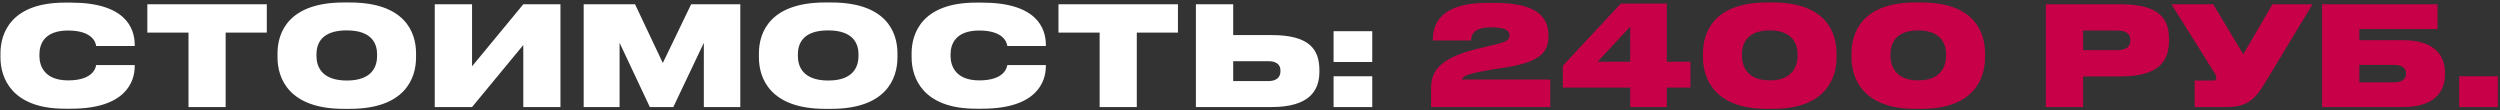 <?xml version="1.0" encoding="UTF-8"?> <svg xmlns="http://www.w3.org/2000/svg" width="724" height="32" viewBox="0 0 724 32" fill="none"><rect x="0" y="0" width="724" height="32" fill="#333333" stroke="none"/> <path d="M20.574 31.48C36.254 31.48 39.014 23.8 39.014 19.16V18.84H27.854C27.734 19.48 27.094 23.28 19.734 23.28C12.854 23.28 11.414 19.08 11.414 16.2V15.72C11.414 12.88 12.774 8.84 19.694 8.84C27.094 8.84 27.734 12.6 27.854 13.32H39.014V13C39.014 8 36.174 0.76 20.574 0.76H18.774C3.254 0.76 0.134 9.56 0.134 15.44V16.64C0.134 22.48 3.334 31.48 18.774 31.48H20.574ZM54.588 31H65.348V9.44H77.268V1.24H42.668V9.44H54.588V31ZM99.528 0.72C83.728 0.72 80.368 9.24 80.368 15.44V16.64C80.368 22.72 83.688 31.52 99.528 31.52H101.328C117.248 31.52 120.488 22.72 120.488 16.64V15.44C120.488 9.28 117.208 0.72 101.328 0.72H99.528ZM109.208 16.2C109.208 19.08 107.928 23.32 100.448 23.32C92.968 23.32 91.648 19.08 91.648 16.2V15.76C91.648 12.88 92.888 8.8 100.408 8.8C107.928 8.8 109.208 12.88 109.208 15.76V16.2ZM151.547 31H162.307V1.24H151.547L136.707 19.2V1.24H125.907V31H136.707L151.547 13.04V31ZM169.032 31H179.432V12.4L188.192 31H194.992L203.832 12.4V31H214.392V1.24H200.152L191.952 18.24L183.912 1.24H169.032V31ZM238.942 0.72C223.142 0.72 219.782 9.24 219.782 15.44V16.64C219.782 22.72 223.102 31.52 238.942 31.52H240.742C256.662 31.52 259.902 22.72 259.902 16.64V15.44C259.902 9.28 256.622 0.72 240.742 0.72H238.942ZM248.622 16.2C248.622 19.08 247.342 23.32 239.862 23.32C232.382 23.32 231.062 19.08 231.062 16.2V15.76C231.062 12.88 232.302 8.8 239.822 8.8C247.342 8.8 248.622 12.88 248.622 15.76V16.2ZM284.441 31.48C300.121 31.48 302.881 23.8 302.881 19.16V18.84H291.721C291.601 19.48 290.961 23.28 283.601 23.28C276.721 23.28 275.281 19.08 275.281 16.2V15.72C275.281 12.88 276.641 8.84 283.561 8.84C290.961 8.84 291.601 12.6 291.721 13.32H302.881V13C302.881 8 300.041 0.76 284.441 0.76H282.641C267.121 0.76 264.001 9.56 264.001 15.44V16.64C264.001 22.48 267.201 31.48 282.641 31.48H284.441ZM318.455 31H329.215V9.44H341.135V1.24H306.535V9.44H318.455V31ZM357.137 1.24H346.337V31H368.217C378.977 31 382.097 26.44 382.097 20.76V20.32C382.097 14.24 379.137 10.16 368.257 10.16H357.137V1.24ZM357.137 23.48V17.72H367.337C369.697 17.72 370.817 18.76 370.817 20.4V20.68C370.817 22.32 369.697 23.48 367.337 23.48H357.137ZM397.404 22.08H386.204V31H397.404V22.08ZM397.404 9.04H386.204V17.96H397.404V9.04Z" fill="white"></path> <path d="M448.955 31V23.04H423.395C423.395 22.4 424.275 21.48 430.035 20.52C431.355 20.24 432.995 19.96 434.555 19.76C444.275 18.36 448.435 16.16 448.435 10.64V10.32C448.435 4.88 445.075 0.84 432.795 0.84H430.595C416.635 0.84 414.955 7.48 414.955 11.44V11.72H425.995C426.115 10.44 426.395 7.92 431.755 7.92C436.355 7.92 437.155 9.04 437.155 10.28V10.36C437.155 11.48 436.435 12.2 431.915 13.16L427.595 14.2C415.915 17.08 414.435 21.32 414.435 25.8V31H448.955ZM452.589 25.36H472.109V31H482.709V25.36H489.549V17.88H482.709V1.04H469.389L452.589 19.04V25.36ZM472.109 17.88H462.669L472.109 7.72V17.88ZM511.663 0.72C496.063 0.72 493.183 9.68 493.183 15.44V16.64C493.183 22.24 496.063 31.52 511.663 31.52H513.423C529.103 31.52 531.863 22.24 531.863 16.64V15.44C531.863 9.72 529.103 0.72 513.423 0.72H511.663ZM520.583 16.16C520.583 18.72 519.463 23.28 512.543 23.28C505.623 23.28 504.463 18.72 504.463 16.16V15.72C504.463 13.28 505.423 8.8 512.503 8.8C519.543 8.8 520.583 13.28 520.583 15.72V16.16ZM554.671 0.72C539.071 0.72 536.191 9.68 536.191 15.44V16.64C536.191 22.24 539.071 31.52 554.671 31.52H556.431C572.111 31.52 574.871 22.24 574.871 16.64V15.44C574.871 9.72 572.111 0.72 556.431 0.72H554.671ZM563.591 16.16C563.591 18.72 562.471 23.28 555.551 23.28C548.631 23.28 547.471 18.72 547.471 16.16V15.72C547.471 13.28 548.431 8.8 555.511 8.8C562.551 8.8 563.591 13.28 563.591 15.72V16.16ZM614.189 22.12C625.149 22.12 628.149 17.72 628.149 11.8V11.28C628.149 5.4 625.269 1.24 614.189 1.24H592.469V31H603.269V22.12H614.189ZM603.269 8.84H613.189C616.109 8.84 616.949 10.16 616.949 11.6V11.68C616.949 13.24 616.109 14.52 613.189 14.52H603.269V8.84ZM669.702 1.24H658.102L649.662 15.72L640.942 1.24H628.862L641.222 20.96C641.702 21.64 641.862 22.04 641.862 22.56V22.6C641.862 23.08 641.542 23.32 640.942 23.32H635.582V31H644.742C650.782 31 653.062 28.72 655.702 24.4L669.702 1.24ZM672.469 31H695.949C704.749 31 708.069 26.8 708.069 21.52V21.08C708.069 15.8 704.749 11.64 695.949 11.64H683.269V8.4H705.909V1.24H672.469V31ZM683.269 23.84V18.8H693.349C695.629 18.8 696.789 19.72 696.789 21.16V21.36C696.789 22.92 695.589 23.84 693.349 23.84H683.269ZM723.376 22.08H712.176V31H723.376V22.08Z" fill="#C80048"></path> </svg> 